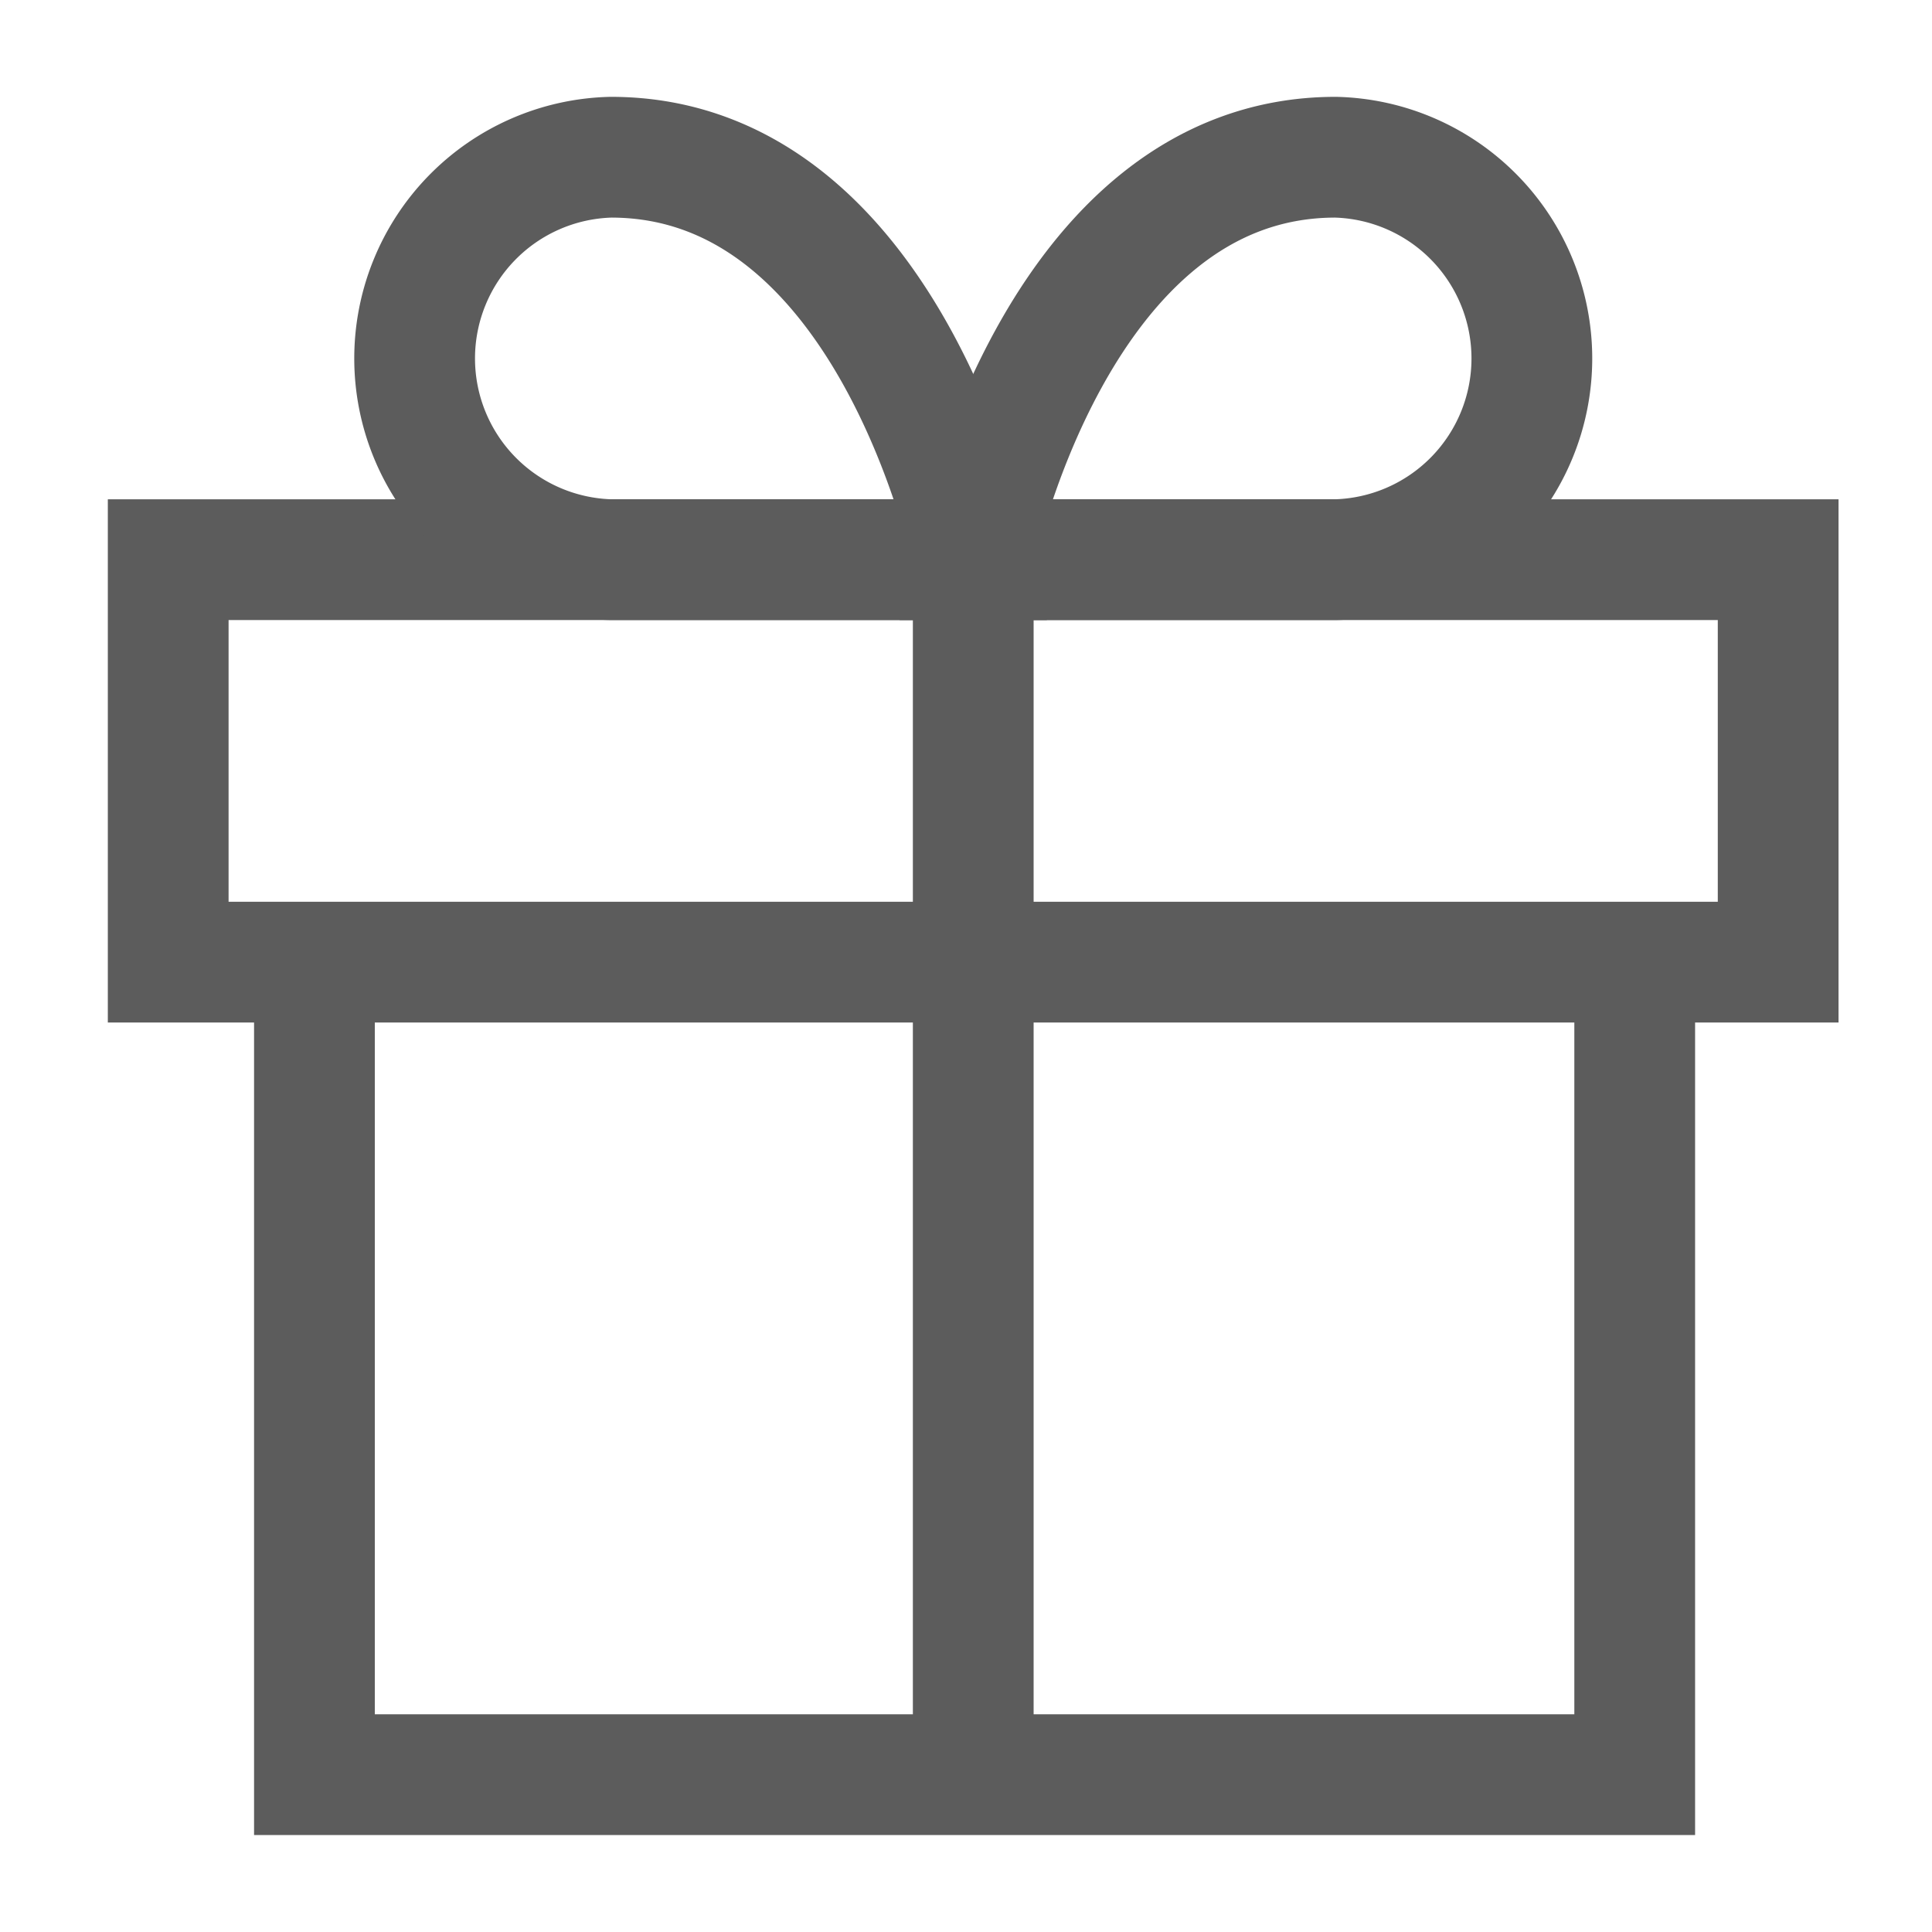 <svg height="16" width="16" viewBox="0 0 16 16" xmlns="http://www.w3.org/2000/svg" role="presentation" aria-hidden="true" stroke-width="1" class="icon icon--small icon--type-gift" xmlns:xlink="http://www.w3.org/1999/xlink"><path d="m 13.538,7.997 v 6.7 H 2.604 V 7.997" fill="none" stroke="#5C5C5C"></path>
      <rect height="3.333" width="13.333" y="4.635" x="1.393" fill="none" stroke="#5C5C5C"></rect>
      <path d="M 8.06,14.635 V 4.635" fill="none" stroke="#5C5C5C"></path>
      <path d="m 8.06,4.635 h -3 a 1.667,1.667 0 0 1 0,-3.333 c 2.333,0 3,3.333 3,3.333 z" fill="none" stroke="#5C5C5C"></path>
      <path d="m 8.06,4.635 h 3 a 1.667,1.667 0 0 0 0,-3.333 c -2.333,0 -3,3.333 -3,3.333 z" fill="none" stroke="#5C5C5C"></path></svg>